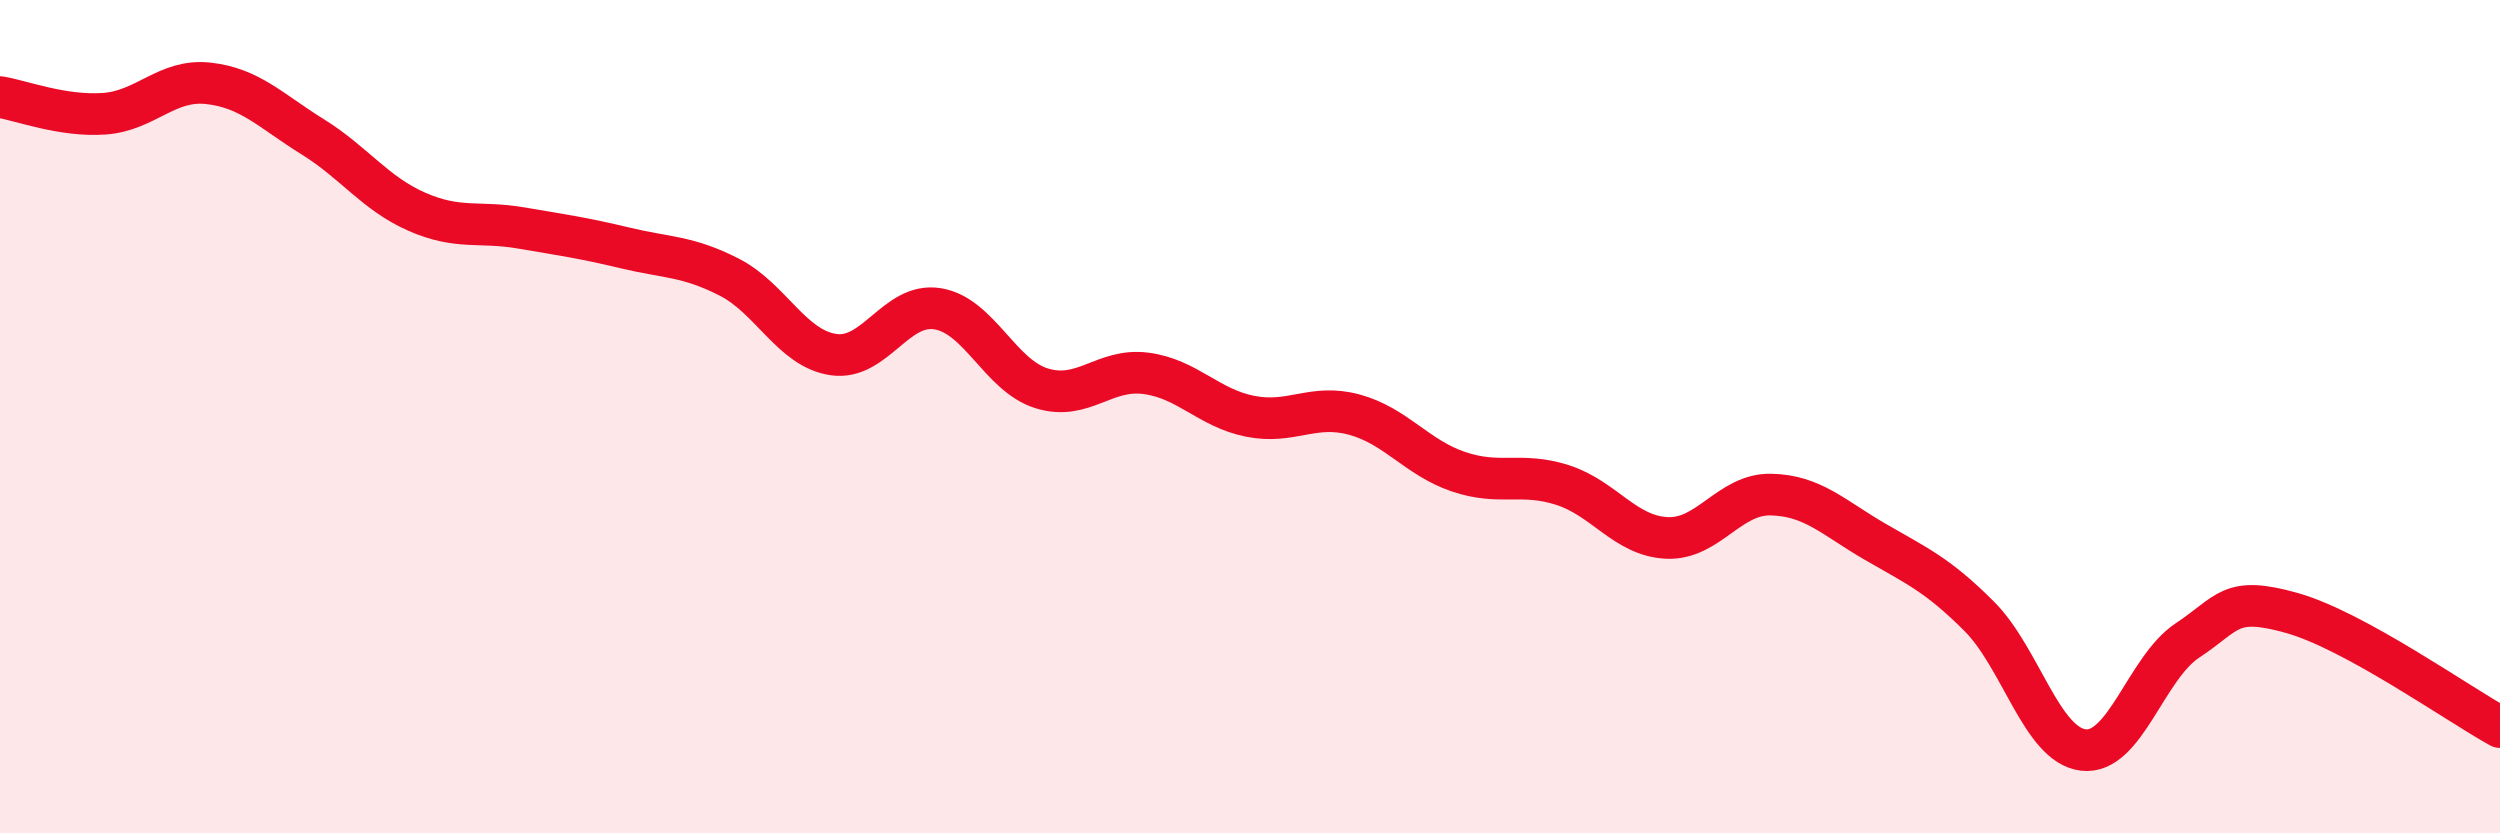 
    <svg width="60" height="20" viewBox="0 0 60 20" xmlns="http://www.w3.org/2000/svg">
      <path
        d="M 0,2.33 C 0.5,2.41 1.5,2.8 2.5,2.73 C 3.5,2.66 4,1.89 5,2 C 6,2.11 6.5,2.66 7.5,3.28 C 8.5,3.9 9,4.64 10,5.08 C 11,5.52 11.5,5.3 12.5,5.47 C 13.5,5.64 14,5.71 15,5.95 C 16,6.19 16.5,6.14 17.5,6.65 C 18.5,7.16 19,8.36 20,8.51 C 21,8.66 21.5,7.25 22.5,7.41 C 23.5,7.57 24,9.01 25,9.32 C 26,9.63 26.5,8.83 27.5,8.96 C 28.5,9.09 29,9.79 30,9.99 C 31,10.19 31.5,9.68 32.5,9.95 C 33.5,10.22 34,10.98 35,11.32 C 36,11.66 36.5,11.32 37.5,11.64 C 38.5,11.96 39,12.86 40,12.91 C 41,12.96 41.5,11.85 42.5,11.87 C 43.5,11.89 44,12.42 45,13 C 46,13.58 46.5,13.79 47.5,14.79 C 48.5,15.79 49,17.88 50,18 C 51,18.12 51.5,16.03 52.5,15.37 C 53.5,14.71 53.5,14.29 55,14.71 C 56.5,15.13 59,16.9 60,17.45L60 20L0 20Z"
        fill="#EB0A25"
        opacity="0.1"
        stroke-linecap="round"
        stroke-linejoin="round"
      />
      <path
        d="M 0,2.33 C 0.5,2.41 1.5,2.8 2.5,2.73 C 3.5,2.66 4,1.89 5,2 C 6,2.11 6.5,2.66 7.5,3.28 C 8.5,3.9 9,4.64 10,5.08 C 11,5.52 11.5,5.3 12.5,5.47 C 13.5,5.64 14,5.71 15,5.95 C 16,6.19 16.5,6.14 17.5,6.65 C 18.5,7.16 19,8.36 20,8.51 C 21,8.66 21.5,7.25 22.5,7.41 C 23.5,7.57 24,9.01 25,9.32 C 26,9.63 26.5,8.83 27.5,8.96 C 28.5,9.09 29,9.79 30,9.99 C 31,10.19 31.5,9.68 32.5,9.95 C 33.5,10.22 34,10.98 35,11.32 C 36,11.66 36.5,11.32 37.5,11.64 C 38.5,11.96 39,12.86 40,12.91 C 41,12.96 41.5,11.85 42.5,11.87 C 43.5,11.89 44,12.42 45,13 C 46,13.58 46.5,13.79 47.5,14.79 C 48.5,15.79 49,17.88 50,18 C 51,18.12 51.5,16.03 52.5,15.37 C 53.5,14.71 53.5,14.29 55,14.71 C 56.5,15.13 59,16.9 60,17.45"
        stroke="#EB0A25"
        stroke-width="1"
        fill="none"
        stroke-linecap="round"
        stroke-linejoin="round"
      />
    </svg>
  